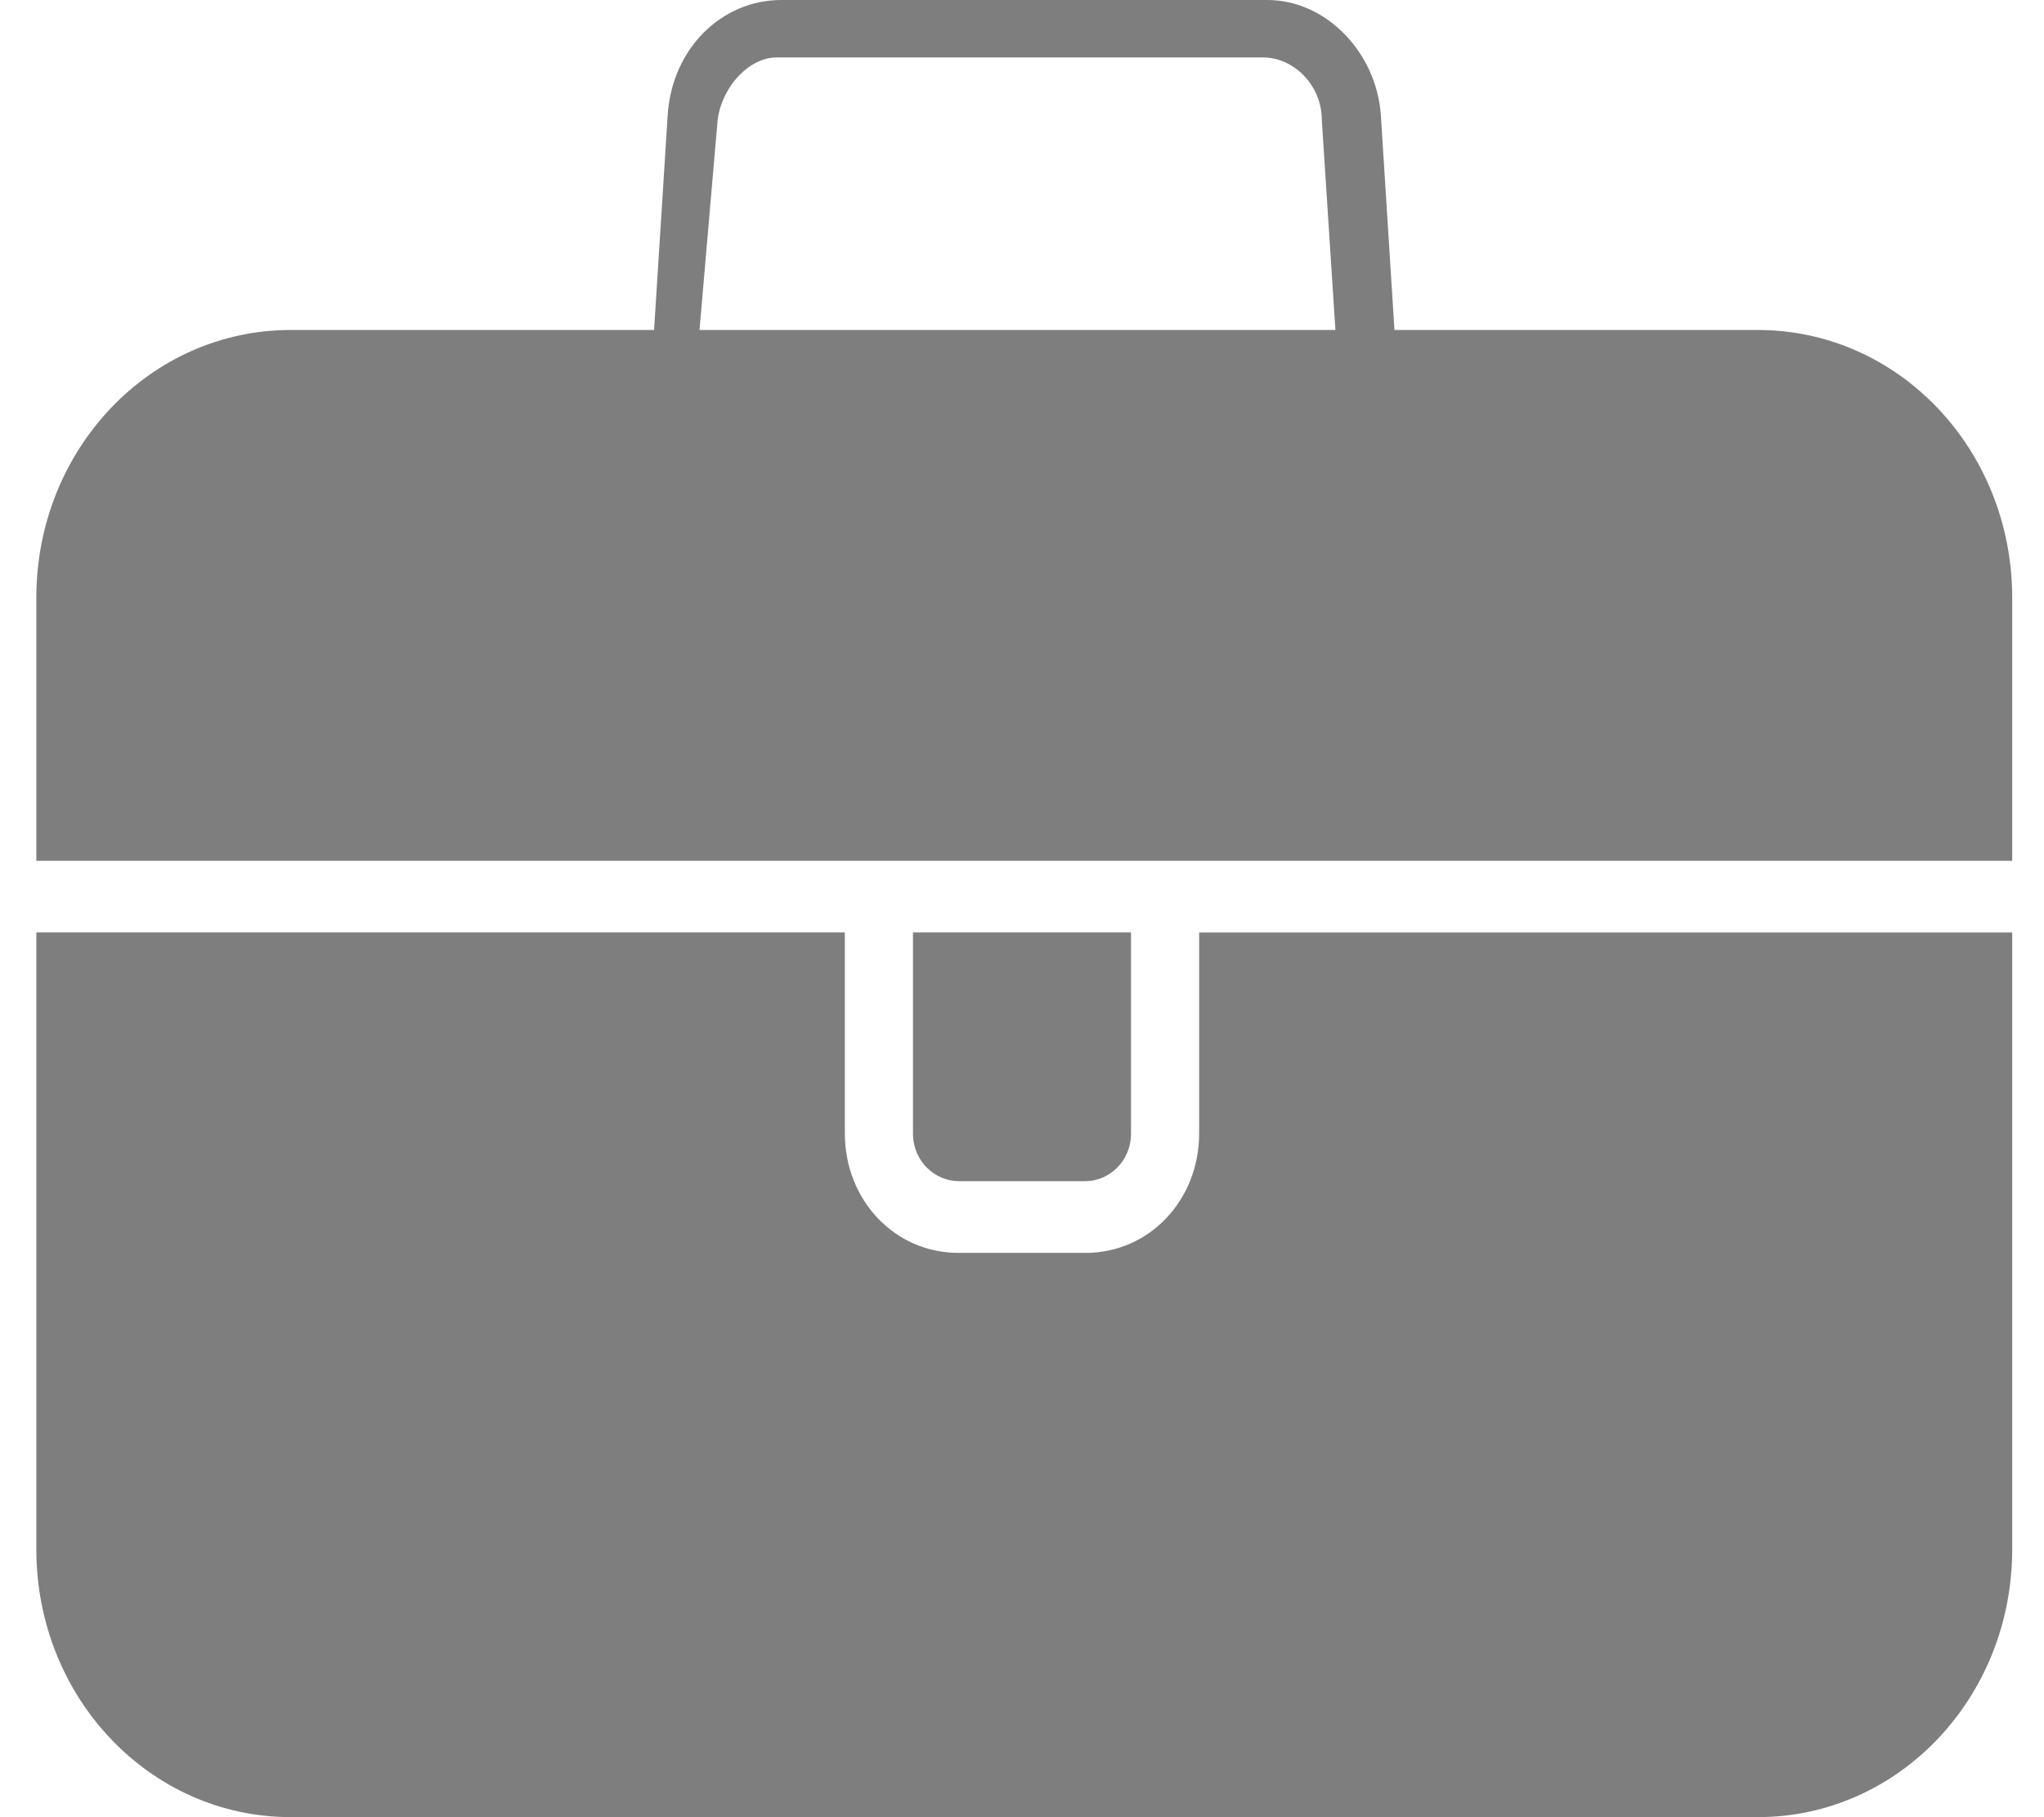 <svg width="36" height="32" viewBox="0 0 36 32" xmlns="http://www.w3.org/2000/svg"><g fill="#7F7E7F"><path d="M14.88 15.158h20.56v-4.632c0-2.61-2-4.715-4.48-4.715h-6.4l-.24-3.79C24.24.926 23.36 0 22.32 0h-8.56c-1.04 0-1.92.842-2 2.021l-.24 3.79h-6.4C2.64 5.81.64 7.916.64 10.526v4.632h14.24zM12.64 2.105c.08-.59.56-1.094 1.04-1.094h8.56c.56 0 1.04.505 1.04 1.094l.24 3.706h-11.2l.32-3.706zM16.88 20.8h2.24c.4 0 .8-.337.8-.842V16.42h-3.84v3.537c0 .505.4.842.8.842z"/><path d="M21.12 16.421v3.537c0 1.179-.88 2.105-2 2.105h-2.24c-1.12 0-2-.926-2-2.105V16.42H.64v10.863c0 2.61 2 4.716 4.48 4.716h25.84c2.48 0 4.48-2.105 4.48-4.716V16.421H21.12z"/></g></svg>